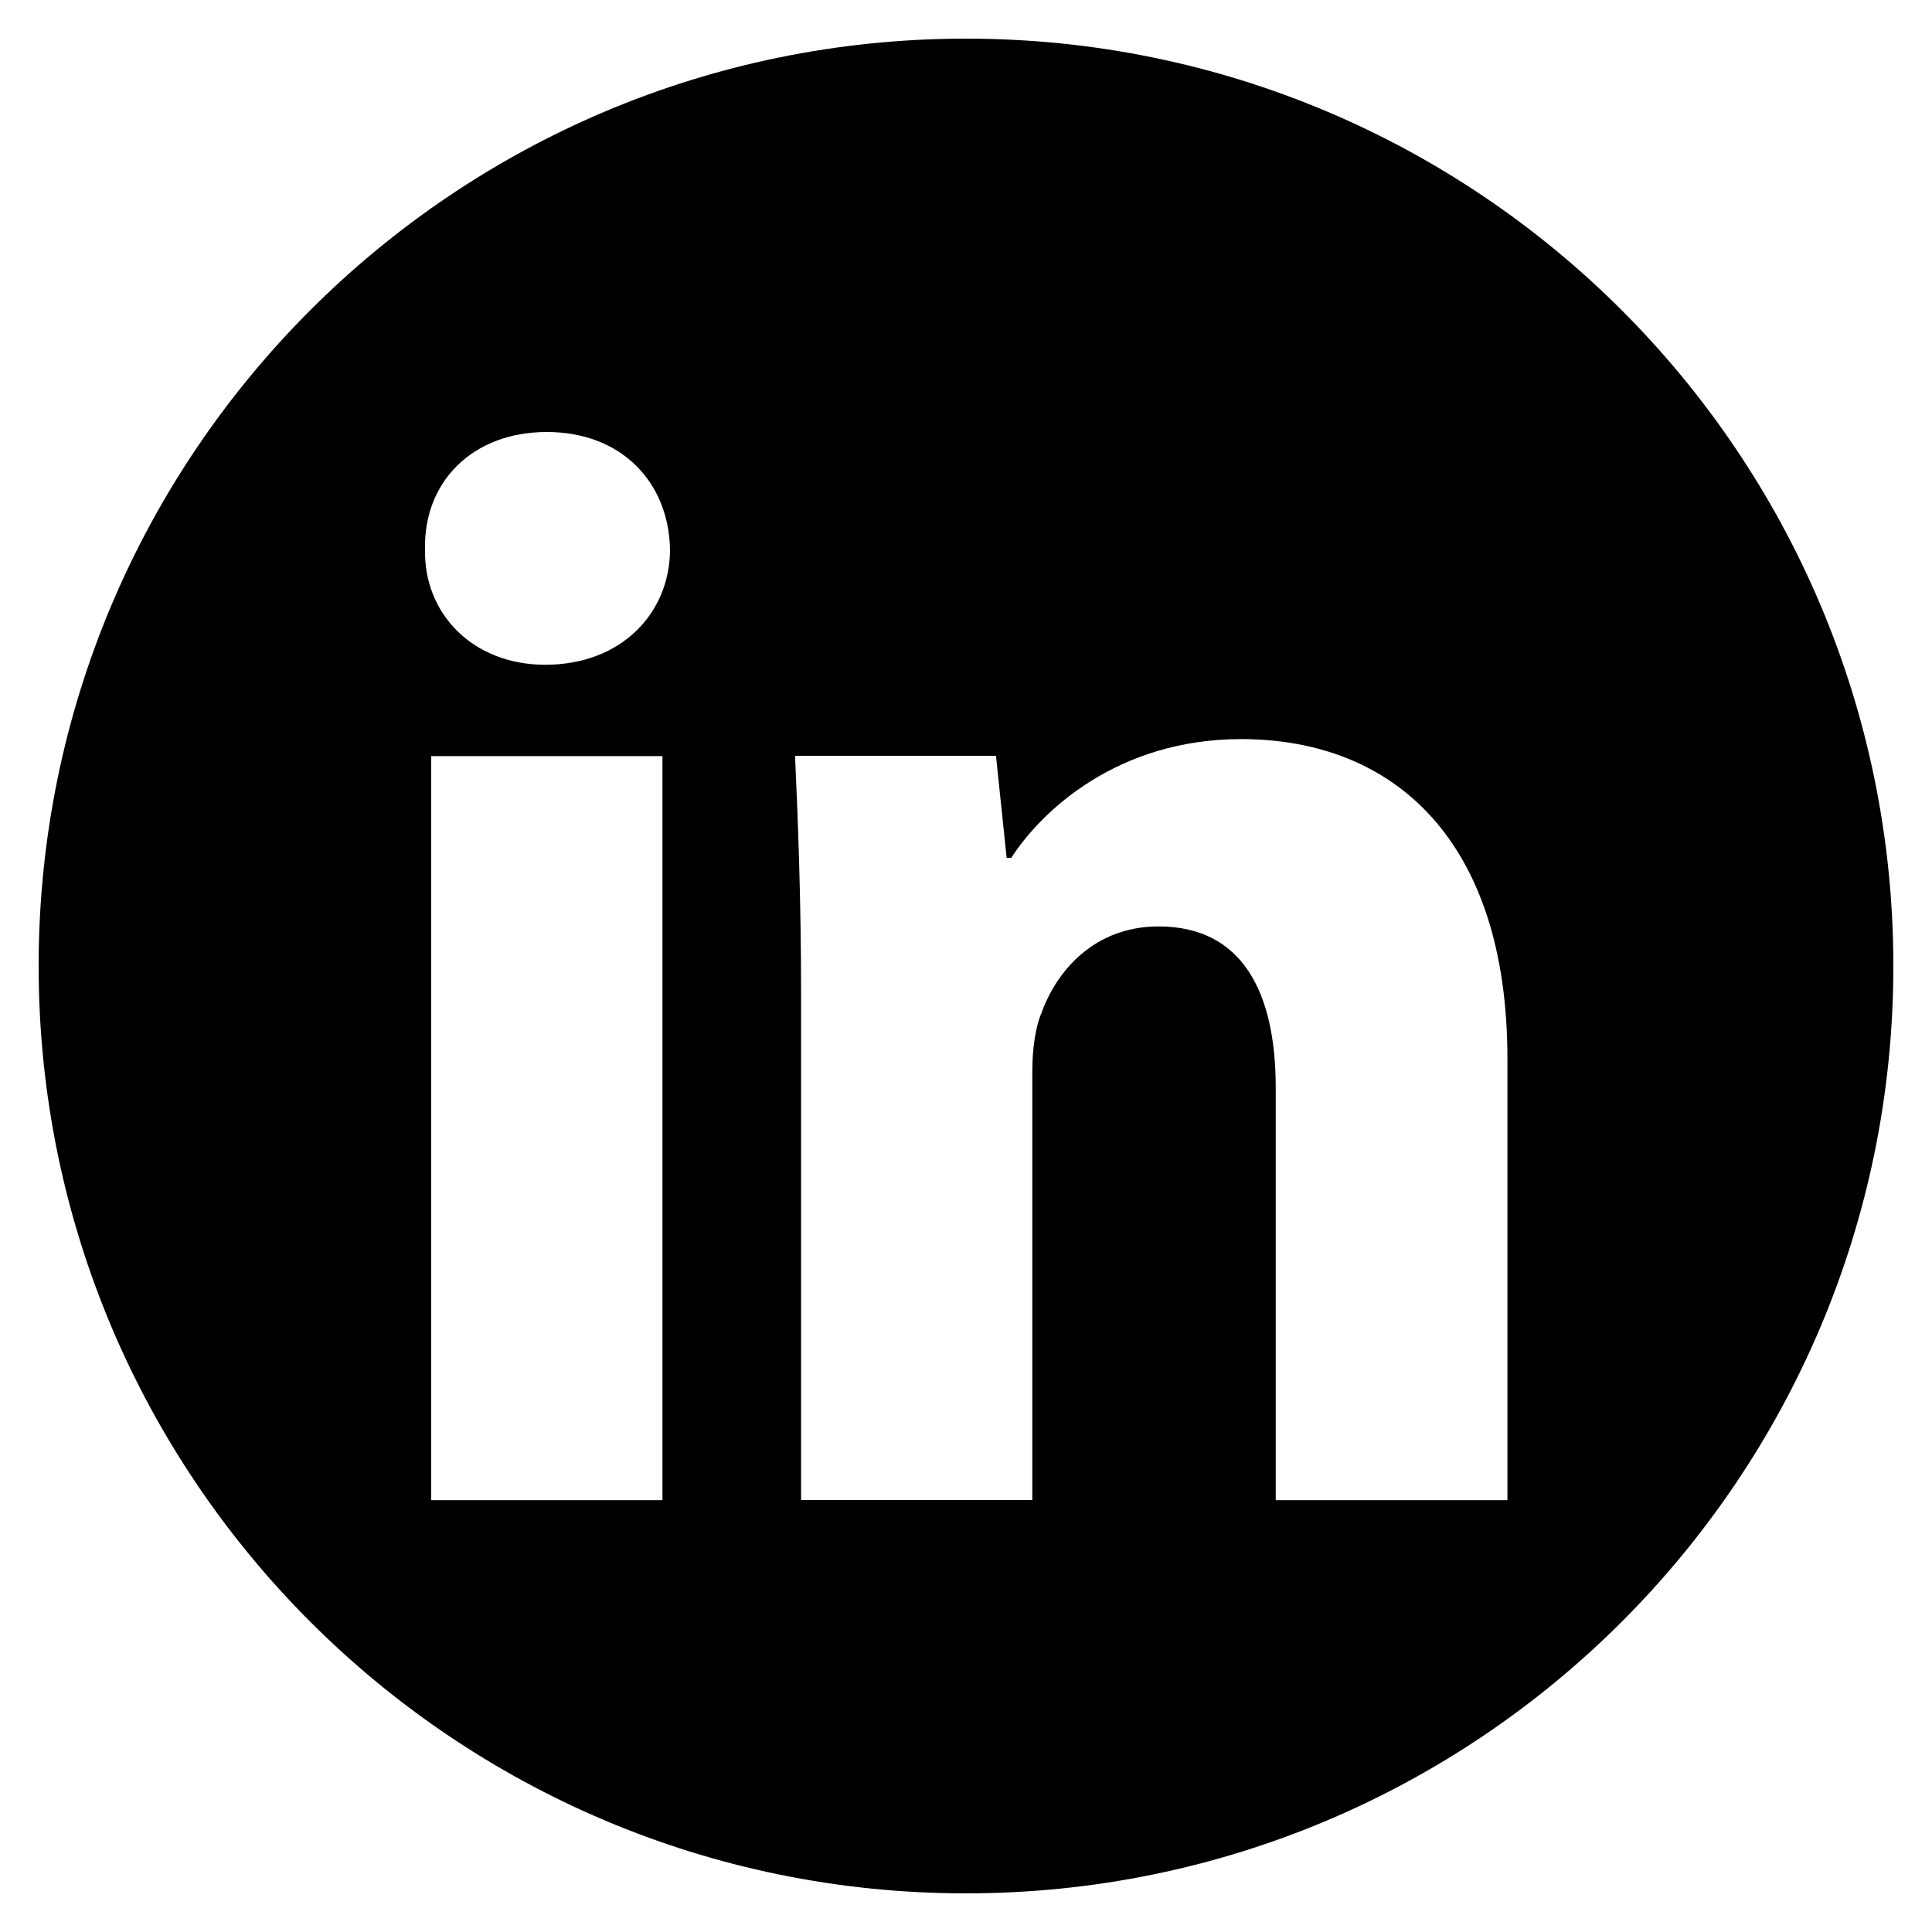 <?xml version="1.0" encoding="UTF-8"?>
<svg id="Calque_1" data-name="Calque 1" xmlns="http://www.w3.org/2000/svg" viewBox="0 0 125 125">
  <defs>
    <style>
      .cls-1 {
        fill: #000;
        stroke-width: 0px;
      }
    </style>
  </defs>
  <path class="cls-1" d="M62.5,2.5C29.36,2.5,2.5,29.36,2.5,62.5s26.86,60,60,60,60-26.86,60-60S95.64,2.5,62.5,2.5ZM42.86,97.06h-14.96v-48.14h14.96v48.14ZM35.28,43.01c-4.73,0-7.88-3.35-7.78-7.48-.1-4.33,3.05-7.58,7.88-7.58s7.88,3.25,7.97,7.58c0,4.14-3.15,7.48-8.07,7.48ZM97.5,97.06h-14.96v-26.68c0-6.2-2.17-10.44-7.58-10.44-4.14,0-6.6,2.86-7.58,5.61-.39.89-.59,2.36-.59,3.74v27.76h-14.96v-32.79c0-6.01-.2-11.12-.39-15.36h13l.69,6.6h.3c1.97-3.05,6.89-7.68,14.87-7.68,9.85,0,17.23,6.5,17.23,20.68v28.55Z"/>
</svg>